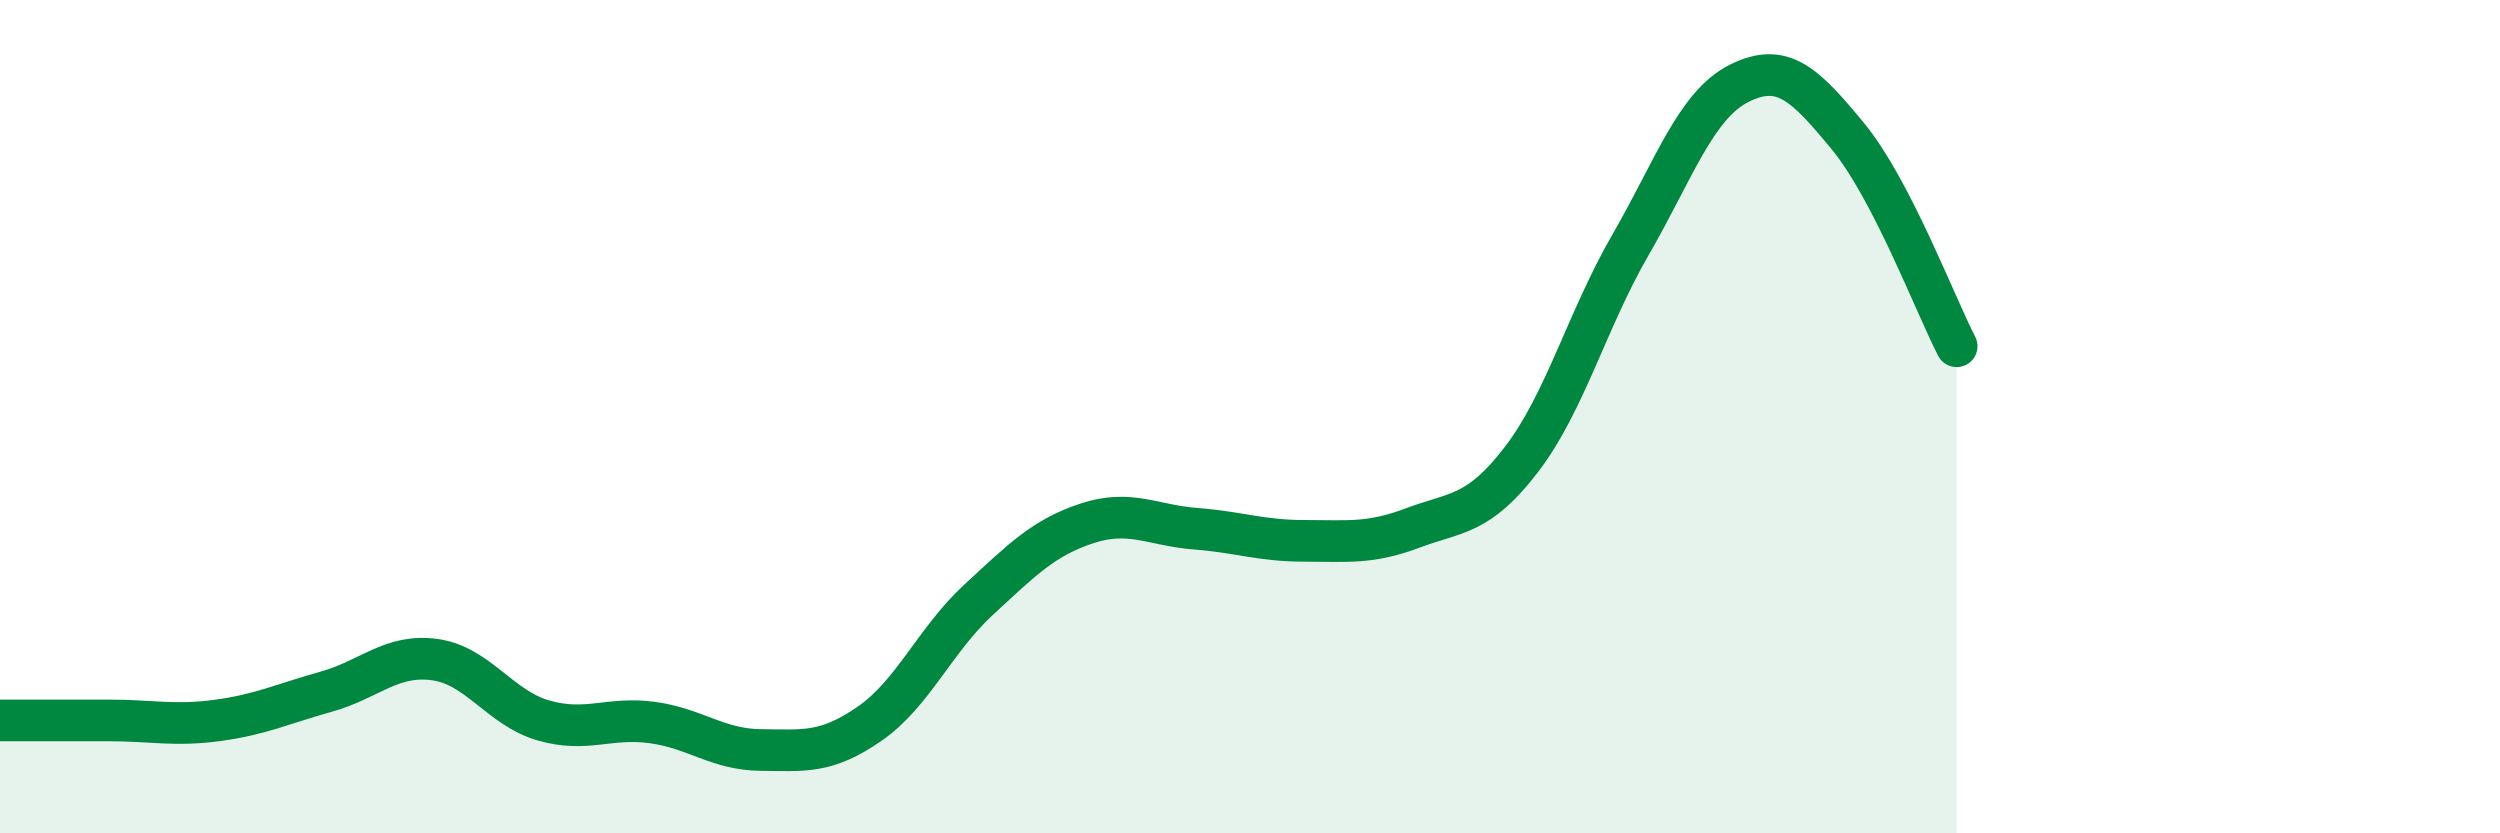 
    <svg width="60" height="20" viewBox="0 0 60 20" xmlns="http://www.w3.org/2000/svg">
      <path
        d="M 0,17.29 C 0.52,17.29 1.57,17.29 2.61,17.29 C 3.65,17.29 4.18,17.43 5.22,17.29 C 6.26,17.15 6.79,16.89 7.83,16.6 C 8.87,16.31 9.39,15.69 10.43,15.83 C 11.47,15.97 12,16.99 13.04,17.29 C 14.08,17.59 14.61,17.2 15.65,17.34 C 16.69,17.48 17.22,17.99 18.26,18 C 19.3,18.01 19.83,18.09 20.87,17.37 C 21.91,16.65 22.44,15.36 23.48,14.4 C 24.52,13.44 25.05,12.9 26.09,12.56 C 27.13,12.22 27.66,12.61 28.7,12.69 C 29.74,12.77 30.26,12.98 31.3,12.98 C 32.34,12.98 32.87,13.06 33.91,12.67 C 34.95,12.28 35.48,12.38 36.52,11.02 C 37.56,9.66 38.09,7.68 39.13,5.88 C 40.17,4.08 40.7,2.52 41.74,2 C 42.78,1.48 43.31,2.01 44.35,3.27 C 45.39,4.53 46.44,7.3 46.96,8.31L46.96 20L0 20Z"
        fill="#008740"
        opacity="0.1"
        stroke-linecap="round"
        stroke-linejoin="round"
      />
      <path
        d="M 0,17.29 C 0.52,17.29 1.57,17.29 2.61,17.29 C 3.65,17.29 4.18,17.43 5.22,17.29 C 6.26,17.15 6.79,16.89 7.83,16.6 C 8.87,16.31 9.39,15.69 10.43,15.83 C 11.47,15.97 12,16.99 13.04,17.29 C 14.08,17.59 14.61,17.2 15.65,17.34 C 16.69,17.48 17.22,17.99 18.26,18 C 19.3,18.01 19.83,18.09 20.87,17.37 C 21.91,16.65 22.44,15.36 23.48,14.4 C 24.52,13.44 25.05,12.9 26.09,12.56 C 27.13,12.22 27.66,12.61 28.7,12.69 C 29.74,12.77 30.26,12.98 31.3,12.98 C 32.34,12.98 32.87,13.06 33.91,12.67 C 34.95,12.28 35.48,12.38 36.52,11.02 C 37.56,9.66 38.09,7.68 39.13,5.88 C 40.17,4.08 40.7,2.52 41.74,2 C 42.78,1.48 43.31,2.01 44.35,3.27 C 45.39,4.53 46.44,7.3 46.96,8.31"
        stroke="#008740"
        stroke-width="1"
        fill="none"
        stroke-linecap="round"
        stroke-linejoin="round"
      />
    </svg>
  